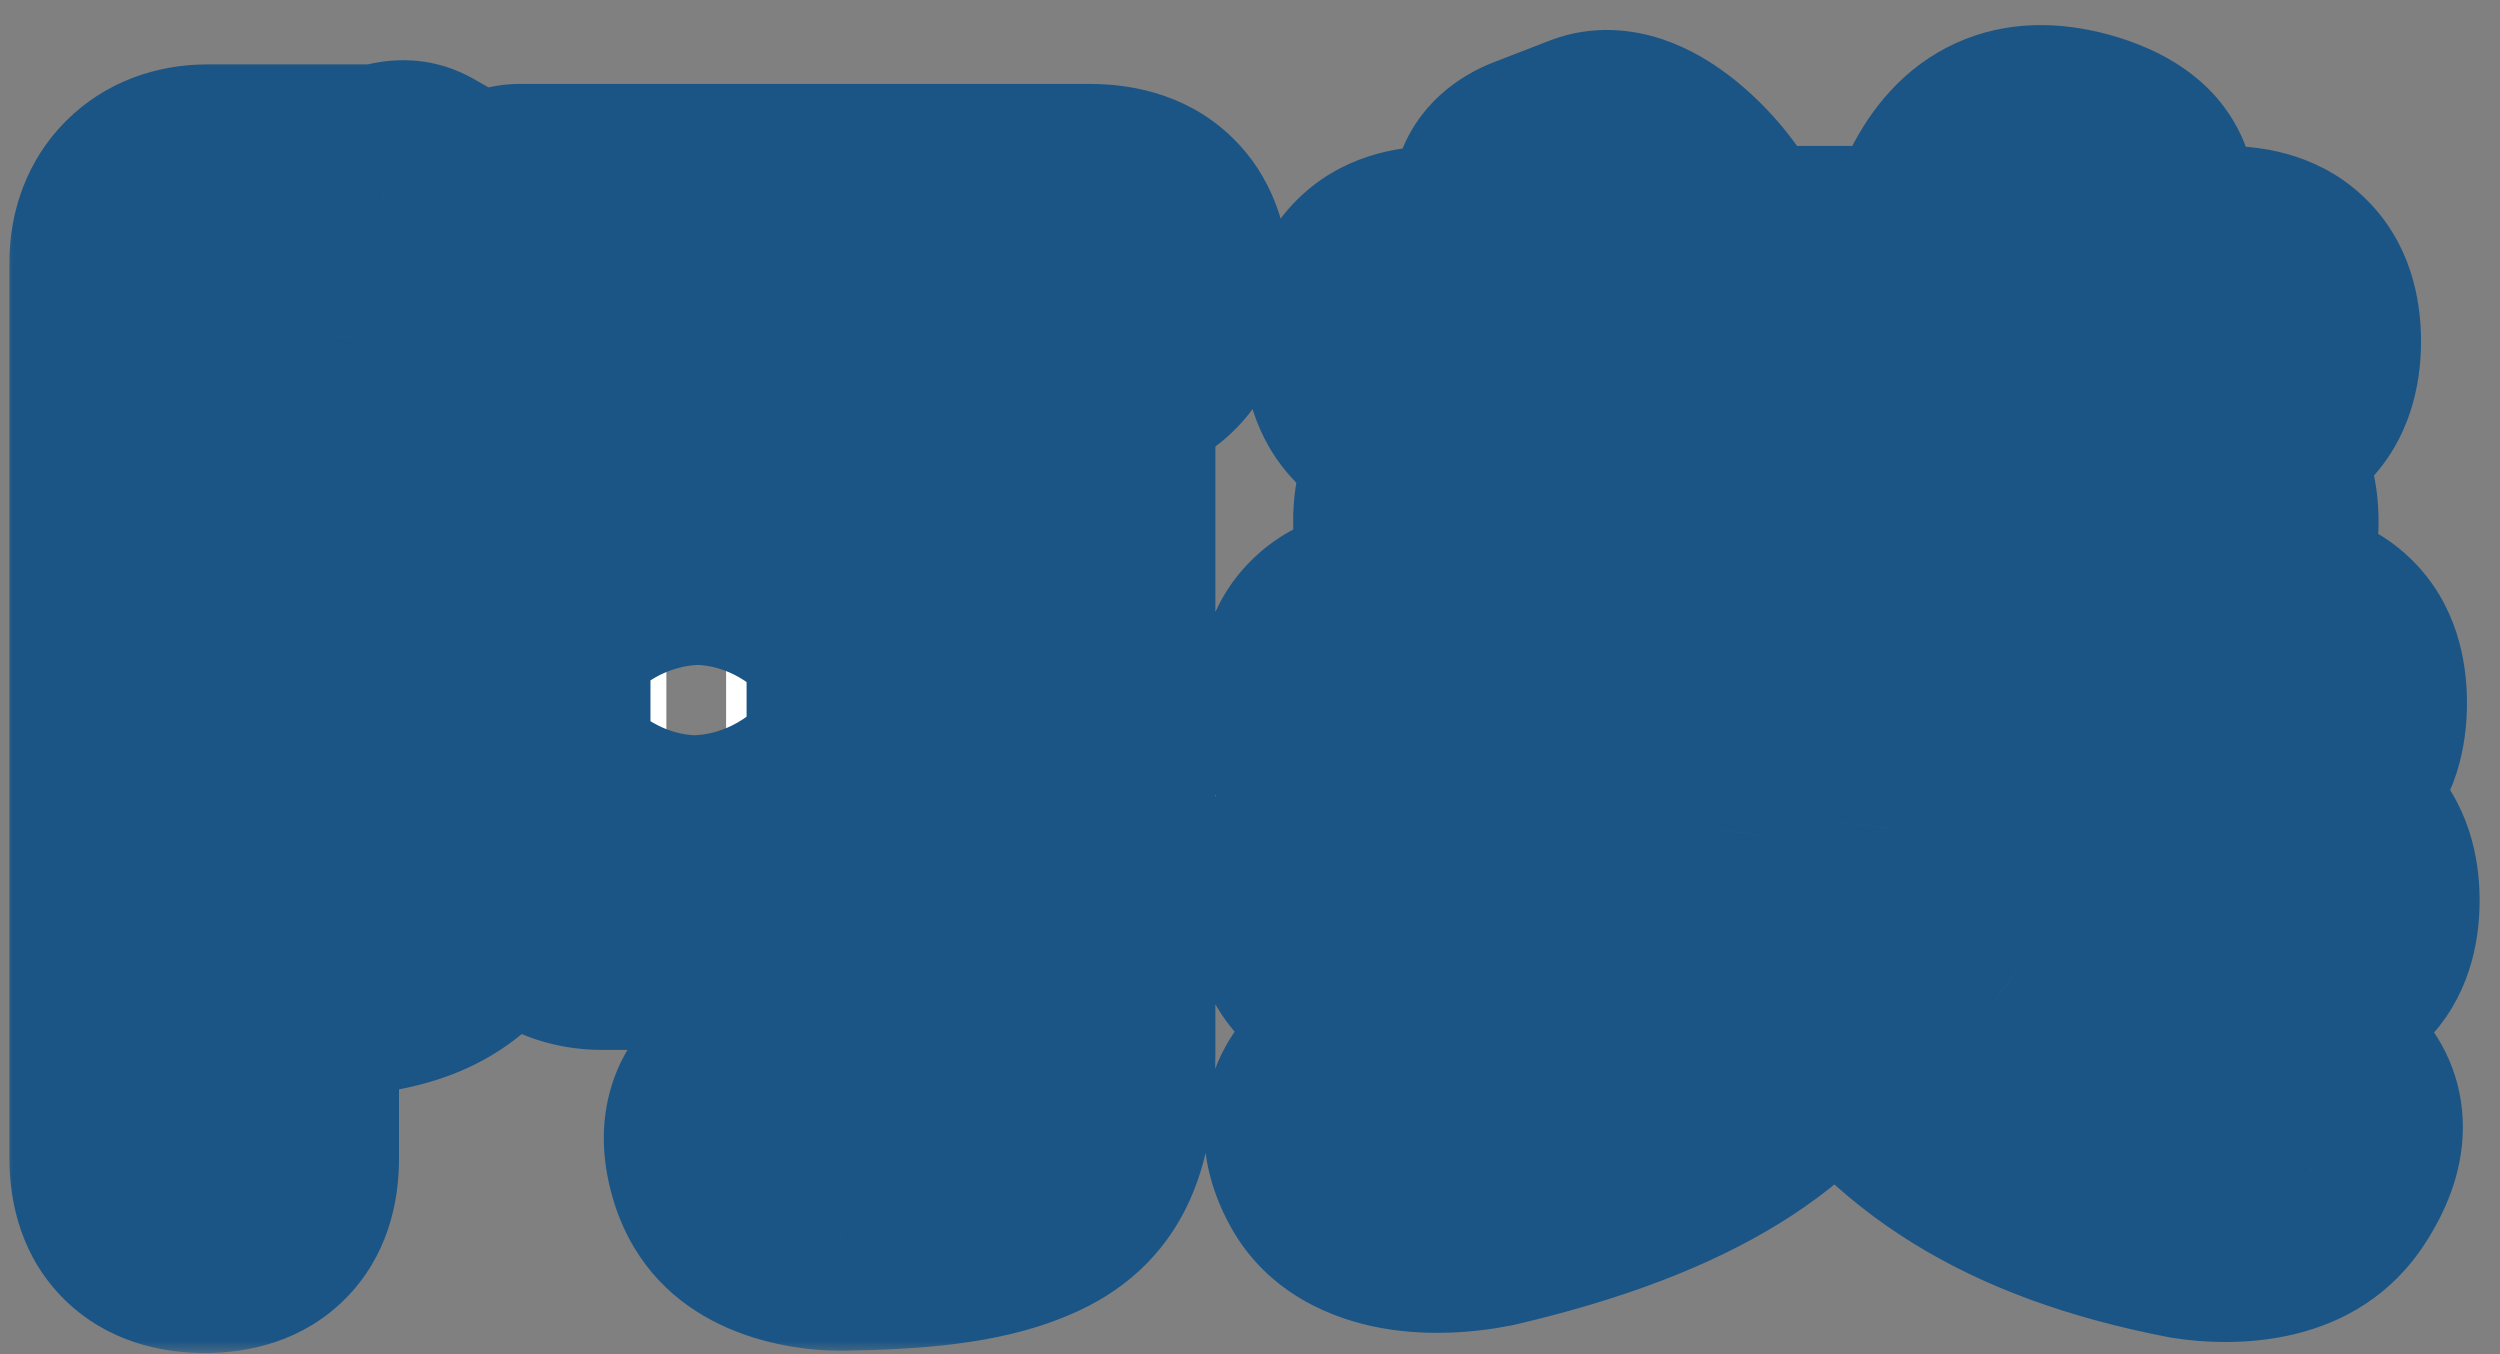 <svg viewBox="0 0 96 52" fill="none" xmlns="http://www.w3.org/2000/svg">
<rect x="0" y="0" width="96" height="52" fill="#808080" stroke="none"/>
<mask id="path-1-outside-1_168_71239" maskUnits="userSpaceOnUse" x="0" y="0" width="96" height="52" fill="black">
<rect fill="white" width="96" height="52"/>
<path d="M5.086 27.215V10.063C5.086 8.344 6.233 7.197 7.952 7.197H14.654L15.228 7.065C15.448 7.021 15.624 7.021 15.801 7.109L19.46 9.181V8.432C19.46 8.123 19.637 7.947 19.945 7.947H32.115H41.859C43.843 7.947 44.813 9.005 44.813 10.989C44.813 12.841 43.887 13.855 42.035 13.855H41.947V40.487C41.947 43.882 41.198 45.381 39.037 46.219C37.406 46.88 35.201 47.101 32.291 47.145C30.483 47.145 28.676 46.527 28.102 44.808C27.309 42.294 29.073 41.501 31.674 41.589C33.041 41.589 34.143 41.545 34.628 41.545C35.598 41.545 35.951 41.28 35.951 40.399V13.855H22.326C20.607 13.855 19.46 12.709 19.46 10.989V10.107C18.446 13.723 17.256 17.823 16.198 20.954C18.535 24.349 18.975 27.436 18.975 29.949C18.975 33.079 18.358 35.019 16.903 36.166C16.154 36.739 15.272 37.048 14.258 37.224C13.861 37.312 13.376 37.312 12.847 37.356C11.965 37.356 11.436 36.871 11.392 36.254C11.303 35.196 11.039 33.917 10.598 32.859V44.499C10.598 46.307 9.672 47.233 7.864 47.233C6.056 47.233 5.086 46.307 5.086 44.499V27.215ZM20.254 28.097V21.042C20.254 19.323 21.401 18.176 23.12 18.176H26.78H30.527C32.247 18.176 33.394 19.323 33.394 21.042V32.727C33.394 34.446 32.247 35.593 30.527 35.593H23.12C21.401 35.593 20.254 34.446 20.254 32.727V28.097ZM25.589 26.906V29.111C25.589 29.905 25.942 30.257 26.736 30.257H26.868C27.573 30.257 27.882 29.949 27.882 29.243V26.906V24.658C27.882 23.864 27.529 23.511 26.736 23.511H26.603C25.898 23.511 25.589 23.82 25.589 24.526V26.906ZM10.598 17.647V22.409V31.933H11.7C12.097 31.933 12.494 31.845 12.803 31.624C13.199 31.271 13.42 30.434 13.42 29.199C13.42 27.656 13.199 25.628 12.053 23.467C11.259 22.189 11.083 20.954 11.303 20.116C11.877 17.868 12.45 15.178 12.935 12.885H11.612C10.907 12.885 10.598 13.194 10.598 13.899V17.647ZM81.365 29.861H72.768L72.547 31.801H81.498H87.715C89.567 31.801 90.493 32.727 90.493 34.578C90.493 36.43 89.567 37.356 87.715 37.356H77.397C79.425 38.944 82.071 40.002 85.466 40.619C88.861 41.016 91.022 42.294 89.17 45.16C88.156 46.748 86.039 47.012 84.143 46.704C77.529 45.425 73.429 42.824 70.475 38.282C68.447 41.854 64.655 44.499 57.115 46.263C55.131 46.66 52.353 46.571 51.383 44.808C49.928 42.162 52.485 40.884 55.439 40.399C58.923 39.605 61.215 38.591 62.759 37.356H53.191C51.339 37.356 50.413 36.43 50.413 34.578C50.413 32.727 51.339 31.801 53.191 31.801H65.757L66.066 29.861H53.499C51.603 29.861 50.678 28.891 50.678 26.995C50.678 25.099 51.603 24.173 53.499 24.173H66.992V22.718H57.027C55.263 22.718 54.381 21.792 54.381 20.028C54.381 18.264 55.263 17.383 57.027 17.383H66.992V15.928H55.219C53.367 15.928 52.441 14.957 52.441 13.106C52.441 11.254 53.367 10.328 55.219 10.328H59.364C59.055 9.755 58.746 9.226 58.438 8.652C57.909 7.903 58.129 7.153 59.055 6.801L61.215 5.963C62.582 5.434 64.611 7.418 65.36 8.652C65.625 9.093 65.889 10.063 65.404 10.284L65.316 10.328H74.972L74.355 10.152C74.134 10.107 74.09 9.975 74.178 9.799C74.531 9.27 74.84 8.652 75.193 8.035C76.119 6.095 77.441 5.345 79.514 5.83C82.247 6.492 82.556 7.947 80.969 10.24C80.969 10.284 80.925 10.284 80.925 10.328H85.466C87.318 10.328 88.244 11.254 88.244 13.106C88.244 14.957 87.318 15.928 85.466 15.928H73.517V17.383H83.967C85.731 17.383 86.612 18.264 86.612 20.028C86.612 21.792 85.731 22.718 83.967 22.718H73.517V24.173H87.186C89.082 24.173 90.007 25.099 90.007 26.995C90.007 28.891 89.082 29.861 87.186 29.861H81.365Z"/>
</mask>
<path d="M5.086 27.215V10.063C5.086 8.344 6.233 7.197 7.952 7.197H14.654L15.228 7.065C15.448 7.021 15.624 7.021 15.801 7.109L19.46 9.181V8.432C19.46 8.123 19.637 7.947 19.945 7.947H32.115H41.859C43.843 7.947 44.813 9.005 44.813 10.989C44.813 12.841 43.887 13.855 42.035 13.855H41.947V40.487C41.947 43.882 41.198 45.381 39.037 46.219C37.406 46.88 35.201 47.101 32.291 47.145C30.483 47.145 28.676 46.527 28.102 44.808C27.309 42.294 29.073 41.501 31.674 41.589C33.041 41.589 34.143 41.545 34.628 41.545C35.598 41.545 35.951 41.28 35.951 40.399V13.855H22.326C20.607 13.855 19.46 12.709 19.46 10.989V10.107C18.446 13.723 17.256 17.823 16.198 20.954C18.535 24.349 18.975 27.436 18.975 29.949C18.975 33.079 18.358 35.019 16.903 36.166C16.154 36.739 15.272 37.048 14.258 37.224C13.861 37.312 13.376 37.312 12.847 37.356C11.965 37.356 11.436 36.871 11.392 36.254C11.303 35.196 11.039 33.917 10.598 32.859V44.499C10.598 46.307 9.672 47.233 7.864 47.233C6.056 47.233 5.086 46.307 5.086 44.499V27.215ZM20.254 28.097V21.042C20.254 19.323 21.401 18.176 23.12 18.176H26.78H30.527C32.247 18.176 33.394 19.323 33.394 21.042V32.727C33.394 34.446 32.247 35.593 30.527 35.593H23.12C21.401 35.593 20.254 34.446 20.254 32.727V28.097ZM25.589 26.906V29.111C25.589 29.905 25.942 30.257 26.736 30.257H26.868C27.573 30.257 27.882 29.949 27.882 29.243V26.906V24.658C27.882 23.864 27.529 23.511 26.736 23.511H26.603C25.898 23.511 25.589 23.82 25.589 24.526V26.906ZM10.598 17.647V22.409V31.933H11.7C12.097 31.933 12.494 31.845 12.803 31.624C13.199 31.271 13.42 30.434 13.42 29.199C13.42 27.656 13.199 25.628 12.053 23.467C11.259 22.189 11.083 20.954 11.303 20.116C11.877 17.868 12.45 15.178 12.935 12.885H11.612C10.907 12.885 10.598 13.194 10.598 13.899V17.647ZM81.365 29.861H72.768L72.547 31.801H81.498H87.715C89.567 31.801 90.493 32.727 90.493 34.578C90.493 36.43 89.567 37.356 87.715 37.356H77.397C79.425 38.944 82.071 40.002 85.466 40.619C88.861 41.016 91.022 42.294 89.17 45.16C88.156 46.748 86.039 47.012 84.143 46.704C77.529 45.425 73.429 42.824 70.475 38.282C68.447 41.854 64.655 44.499 57.115 46.263C55.131 46.66 52.353 46.571 51.383 44.808C49.928 42.162 52.485 40.884 55.439 40.399C58.923 39.605 61.215 38.591 62.759 37.356H53.191C51.339 37.356 50.413 36.43 50.413 34.578C50.413 32.727 51.339 31.801 53.191 31.801H65.757L66.066 29.861H53.499C51.603 29.861 50.678 28.891 50.678 26.995C50.678 25.099 51.603 24.173 53.499 24.173H66.992V22.718H57.027C55.263 22.718 54.381 21.792 54.381 20.028C54.381 18.264 55.263 17.383 57.027 17.383H66.992V15.928H55.219C53.367 15.928 52.441 14.957 52.441 13.106C52.441 11.254 53.367 10.328 55.219 10.328H59.364C59.055 9.755 58.746 9.226 58.438 8.652C57.909 7.903 58.129 7.153 59.055 6.801L61.215 5.963C62.582 5.434 64.611 7.418 65.36 8.652C65.625 9.093 65.889 10.063 65.404 10.284L65.316 10.328H74.972L74.355 10.152C74.134 10.107 74.09 9.975 74.178 9.799C74.531 9.27 74.84 8.652 75.193 8.035C76.119 6.095 77.441 5.345 79.514 5.83C82.247 6.492 82.556 7.947 80.969 10.24C80.969 10.284 80.925 10.284 80.925 10.328H85.466C87.318 10.328 88.244 11.254 88.244 13.106C88.244 14.957 87.318 15.928 85.466 15.928H73.517V17.383H83.967C85.731 17.383 86.612 18.264 86.612 20.028C86.612 21.792 85.731 22.718 83.967 22.718H73.517V24.173H87.186C89.082 24.173 90.007 25.099 90.007 26.995C90.007 28.891 89.082 29.861 87.186 29.861H81.365Z" fill="white"/>
<path d="M14.654 7.197V11.921C15.012 11.921 15.368 11.881 15.717 11.8L14.654 7.197ZM15.228 7.065L14.301 2.433C14.256 2.442 14.21 2.451 14.165 2.462L15.228 7.065ZM15.801 7.109L18.129 2.998C18.058 2.958 17.986 2.92 17.913 2.884L15.801 7.109ZM19.46 9.181L17.133 13.292C18.595 14.12 20.387 14.109 21.84 13.263C23.292 12.416 24.185 10.862 24.185 9.181H19.46ZM41.947 13.855V9.131C39.338 9.131 37.223 11.246 37.223 13.855H41.947ZM39.037 46.219L37.329 41.814C37.307 41.823 37.285 41.832 37.262 41.841L39.037 46.219ZM32.291 47.145V51.869C32.315 51.869 32.339 51.869 32.363 51.868L32.291 47.145ZM28.102 44.808L23.598 46.23C23.605 46.254 23.613 46.278 23.621 46.302L28.102 44.808ZM31.674 41.589L31.514 46.31C31.567 46.312 31.62 46.313 31.674 46.313V41.589ZM35.951 13.855H40.675C40.675 11.246 38.56 9.131 35.951 9.131V13.855ZM19.46 10.107H24.185C24.185 7.747 22.443 5.749 20.104 5.427C17.766 5.106 15.549 6.559 14.912 8.832L19.46 10.107ZM16.198 20.954L11.722 19.441C11.245 20.852 11.462 22.406 12.306 23.633L16.198 20.954ZM16.903 36.166L19.773 39.918C19.791 39.905 19.809 39.891 19.827 39.877L16.903 36.166ZM14.258 37.224L13.448 32.57C13.376 32.582 13.304 32.596 13.233 32.612L14.258 37.224ZM12.847 37.356V42.08C12.978 42.08 13.108 42.075 13.239 42.064L12.847 37.356ZM11.392 36.254L16.104 35.917C16.102 35.899 16.101 35.88 16.099 35.862L11.392 36.254ZM10.598 32.859L14.959 31.042C14.093 28.963 11.88 27.785 9.671 28.227C7.463 28.668 5.874 30.607 5.874 32.859H10.598ZM10.598 31.933H5.874C5.874 34.542 7.989 36.657 10.598 36.657V31.933ZM12.803 31.624L15.548 35.468C15.685 35.371 15.816 35.267 15.941 35.155L12.803 31.624ZM12.053 23.467L16.226 21.253C16.176 21.159 16.123 21.067 16.067 20.976L12.053 23.467ZM11.303 20.116L15.872 21.319C15.875 21.307 15.878 21.295 15.881 21.283L11.303 20.116ZM12.935 12.885L17.557 13.863C17.852 12.469 17.502 11.017 16.605 9.91C15.708 8.804 14.359 8.161 12.935 8.161V12.885ZM9.811 27.215V10.063H0.362V27.215H9.811ZM9.811 10.063C9.811 10.277 9.719 10.822 9.215 11.326C8.711 11.83 8.166 11.921 7.952 11.921V2.473C6.019 2.473 4.041 3.138 2.534 4.645C1.027 6.152 0.362 8.13 0.362 10.063H9.811ZM7.952 11.921H14.654V2.473H7.952V11.921ZM15.717 11.8L16.29 11.668L14.165 2.462L13.592 2.594L15.717 11.8ZM16.154 11.697C16.049 11.719 15.712 11.78 15.253 11.754C14.743 11.723 14.203 11.592 13.688 11.335L17.913 2.884C16.403 2.128 15.014 2.29 14.301 2.433L16.154 11.697ZM13.473 11.22L17.133 13.292L21.788 5.071L18.129 2.998L13.473 11.22ZM24.185 9.181V8.432H14.736V9.181H24.185ZM24.185 8.432C24.185 9.166 23.959 10.383 22.928 11.414C21.896 12.445 20.68 12.671 19.945 12.671V3.223C18.903 3.223 17.443 3.536 16.247 4.733C15.05 5.93 14.736 7.389 14.736 8.432H24.185ZM19.945 12.671H32.115V3.223H19.945V12.671ZM32.115 12.671H41.859V3.223H32.115V12.671ZM41.859 12.671C42.043 12.671 41.353 12.707 40.667 11.99C40.017 11.311 40.089 10.699 40.089 10.989H49.537C49.537 9.295 49.124 7.162 47.493 5.458C45.826 3.716 43.659 3.223 41.859 3.223V12.671ZM40.089 10.989C40.089 11.187 40.041 10.547 40.702 9.855C41.399 9.124 42.12 9.131 42.035 9.131V18.579C43.803 18.579 45.913 18.079 47.536 16.379C49.123 14.716 49.537 12.643 49.537 10.989H40.089ZM42.035 9.131H41.947V18.579H42.035V9.131ZM37.223 13.855V40.487H46.671V13.855H37.223ZM37.223 40.487C37.223 41.178 37.184 41.634 37.135 41.928C37.088 42.217 37.046 42.261 37.087 42.178C37.144 42.067 37.249 41.926 37.381 41.816C37.492 41.724 37.517 41.741 37.329 41.814L40.745 50.623C42.635 49.891 44.413 48.628 45.517 46.445C46.486 44.531 46.671 42.399 46.671 40.487H37.223ZM37.262 41.841C36.52 42.142 35.102 42.377 32.22 42.421L32.363 51.868C35.301 51.824 38.291 51.619 40.812 50.597L37.262 41.841ZM32.291 42.42C32.102 42.42 31.958 42.404 31.863 42.385C31.766 42.366 31.761 42.353 31.822 42.383C31.888 42.416 32.039 42.504 32.206 42.684C32.382 42.873 32.512 43.097 32.584 43.314L23.621 46.302C25.197 51.031 29.888 51.869 32.291 51.869V42.42ZM32.607 43.385C32.569 43.265 32.712 43.622 32.572 44.253C32.409 44.992 31.967 45.613 31.454 45.998C31.032 46.316 30.726 46.355 30.812 46.338C30.877 46.325 31.097 46.296 31.514 46.31L31.834 36.868C30.325 36.816 27.809 36.918 25.776 38.447C24.596 39.334 23.7 40.62 23.347 42.211C23.019 43.695 23.239 45.094 23.598 46.23L32.607 43.385ZM31.674 46.313C32.407 46.313 33.063 46.301 33.584 46.29C34.156 46.278 34.454 46.269 34.628 46.269V36.821C34.317 36.821 33.822 36.834 33.379 36.844C32.886 36.855 32.308 36.865 31.674 36.865V46.313ZM34.628 46.269C35.237 46.269 37.102 46.259 38.696 44.916C40.533 43.369 40.675 41.276 40.675 40.399H31.227C31.227 40.345 31.227 39.986 31.387 39.493C31.569 38.93 31.943 38.251 32.61 37.689C33.239 37.159 33.862 36.959 34.195 36.884C34.506 36.813 34.692 36.821 34.628 36.821V46.269ZM40.675 40.399V13.855H31.227V40.399H40.675ZM35.951 9.131H22.326V18.579H35.951V9.131ZM22.326 9.131C22.54 9.131 23.085 9.223 23.589 9.727C24.093 10.23 24.185 10.775 24.185 10.989H14.736C14.736 12.923 15.401 14.901 16.908 16.407C18.415 17.914 20.393 18.579 22.326 18.579V9.131ZM24.185 10.989V10.107H14.736V10.989H24.185ZM14.912 8.832C13.899 12.441 12.737 16.438 11.722 19.441L20.673 22.467C21.774 19.209 22.993 15.005 24.009 11.383L14.912 8.832ZM12.306 23.633C13.957 26.031 14.251 28.104 14.251 29.949H23.7C23.7 26.767 23.112 22.667 20.089 18.276L12.306 23.633ZM14.251 29.949C14.251 31.251 14.117 31.964 13.998 32.322C13.908 32.596 13.874 32.538 13.979 32.455L19.827 39.877C23.049 37.338 23.7 33.469 23.7 29.949H14.251ZM14.033 32.413C14.089 32.37 14.01 32.472 13.448 32.57L15.067 41.878C16.533 41.623 18.218 41.108 19.773 39.918L14.033 32.413ZM13.233 32.612C13.282 32.601 13.32 32.595 13.344 32.591C13.368 32.587 13.382 32.585 13.384 32.585C13.385 32.585 13.377 32.586 13.357 32.587C13.338 32.589 13.311 32.591 13.273 32.594C13.184 32.6 13.103 32.605 12.951 32.614C12.816 32.622 12.643 32.633 12.454 32.648L13.239 42.064C13.315 42.058 13.4 42.052 13.518 42.045C13.618 42.039 13.782 42.03 13.931 42.019C14.216 41.999 14.726 41.959 15.282 41.836L13.233 32.612ZM12.847 32.632C13.262 32.632 14.011 32.752 14.756 33.348C15.534 33.97 16.032 34.908 16.104 35.917L6.679 36.59C6.944 40.297 10.157 42.08 12.847 42.08V32.632ZM16.099 35.862C15.979 34.422 15.627 32.645 14.959 31.042L6.237 34.676C6.451 35.189 6.627 35.969 6.684 36.646L16.099 35.862ZM5.874 32.859V44.499H15.322V32.859H5.874ZM5.874 44.499C5.874 44.646 5.842 43.93 6.569 43.203C7.295 42.477 8.011 42.509 7.864 42.509V51.957C9.525 51.957 11.608 51.526 13.249 49.884C14.891 48.243 15.322 46.16 15.322 44.499H5.874ZM7.864 42.509C7.717 42.509 8.393 42.476 9.098 43.164C9.822 43.871 9.811 44.589 9.811 44.499H0.362C0.362 46.217 0.836 48.302 2.497 49.924C4.139 51.527 6.204 51.957 7.864 51.957V42.509ZM9.811 44.499V27.215H0.362V44.499H9.811ZM24.978 28.097V21.042H15.53V28.097H24.978ZM24.978 21.042C24.978 21.256 24.886 21.801 24.383 22.305C23.879 22.808 23.334 22.9 23.12 22.9V13.452C21.187 13.452 19.209 14.117 17.702 15.624C16.195 17.131 15.53 19.109 15.53 21.042H24.978ZM23.12 22.9H26.78V13.452H23.12V22.9ZM26.78 22.9H30.527V13.452H26.78V22.9ZM30.527 22.9C30.314 22.9 29.768 22.808 29.265 22.305C28.761 21.801 28.669 21.256 28.669 21.042H38.118C38.118 19.109 37.453 17.131 35.946 15.624C34.439 14.117 32.461 13.452 30.527 13.452V22.9ZM28.669 21.042V32.727H38.118V21.042H28.669ZM28.669 32.727C28.669 32.513 28.761 31.968 29.265 31.464C29.768 30.96 30.314 30.868 30.527 30.868V40.317C32.461 40.317 34.439 39.652 35.946 38.145C37.453 36.638 38.118 34.66 38.118 32.727H28.669ZM30.527 30.868H23.12V40.317H30.527V30.868ZM23.12 30.868C23.334 30.868 23.879 30.96 24.383 31.464C24.886 31.968 24.978 32.513 24.978 32.727H15.53C15.53 34.66 16.195 36.638 17.702 38.145C19.209 39.652 21.187 40.317 23.12 40.317V30.868ZM24.978 32.727V28.097H15.53V32.727H24.978ZM20.865 26.906V29.111H30.313V26.906H20.865ZM20.865 29.111C20.865 30.096 21.072 31.87 22.524 33.322C23.977 34.775 25.75 34.982 26.736 34.982V25.533C26.927 25.533 28.127 25.564 29.205 26.641C30.283 27.719 30.313 28.919 30.313 29.111H20.865ZM26.736 34.982H26.868V25.533H26.736V34.982ZM26.868 34.982C27.791 34.982 29.541 34.794 30.98 33.355C32.419 31.916 32.606 30.166 32.606 29.243H23.158C23.158 29.026 23.191 27.783 24.299 26.674C25.407 25.566 26.651 25.533 26.868 25.533V34.982ZM32.606 29.243V26.906H23.158V29.243H32.606ZM32.606 26.906V24.658H23.158V26.906H32.606ZM32.606 24.658C32.606 23.672 32.4 21.899 30.947 20.447C29.494 18.994 27.721 18.787 26.736 18.787V28.235C26.544 28.235 25.344 28.205 24.266 27.127C23.188 26.049 23.158 24.849 23.158 24.658H32.606ZM26.736 18.787H26.603V28.235H26.736V18.787ZM26.603 18.787C25.681 18.787 23.93 18.974 22.491 20.413C21.052 21.852 20.865 23.603 20.865 24.526H30.313C30.313 24.743 30.281 25.986 29.172 27.094C28.064 28.203 26.821 28.235 26.603 28.235V18.787ZM20.865 24.526V26.906H30.313V24.526H20.865ZM5.874 17.647V22.409H15.322V17.647H5.874ZM5.874 22.409V31.933H15.322V22.409H5.874ZM10.598 36.657H11.7V27.209H10.598V36.657ZM11.7 36.657C12.715 36.657 14.184 36.443 15.548 35.468L10.057 27.78C10.803 27.247 11.479 27.209 11.7 27.209V36.657ZM15.941 35.155C17.144 34.086 17.623 32.745 17.836 31.917C18.07 31.003 18.144 30.063 18.144 29.199H8.696C8.696 29.57 8.659 29.666 8.684 29.568C8.699 29.511 8.748 29.336 8.873 29.095C8.996 28.857 9.236 28.474 9.664 28.093L15.941 35.155ZM18.144 29.199C18.144 27.181 17.852 24.317 16.226 21.253L7.88 25.681C8.547 26.939 8.696 28.131 8.696 29.199H18.144ZM16.067 20.976C15.944 20.778 15.925 20.673 15.929 20.691C15.931 20.701 15.941 20.755 15.94 20.852C15.939 20.946 15.928 21.107 15.872 21.319L6.735 18.914C6.102 21.32 6.753 23.886 8.039 25.959L16.067 20.976ZM15.881 21.283C16.482 18.924 17.075 16.139 17.557 13.863L8.313 11.908C7.824 14.217 7.271 16.811 6.726 18.949L15.881 21.283ZM12.935 8.161H11.612V17.609H12.935V8.161ZM11.612 8.161C10.689 8.161 8.939 8.348 7.5 9.787C6.061 11.226 5.874 12.977 5.874 13.899H15.322C15.322 14.117 15.289 15.36 14.181 16.468C13.072 17.577 11.829 17.609 11.612 17.609V8.161ZM5.874 13.899V17.647H15.322V13.899H5.874ZM72.768 29.861V25.137C70.365 25.137 68.345 26.94 68.074 29.327L72.768 29.861ZM72.547 31.801L67.853 31.267C67.701 32.604 68.127 33.943 69.023 34.947C69.919 35.951 71.201 36.525 72.547 36.525V31.801ZM77.397 37.356V32.632C75.382 32.632 73.588 33.911 72.931 35.816C72.274 37.722 72.898 39.834 74.486 41.077L77.397 37.356ZM85.466 40.619L84.621 45.267C84.719 45.285 84.818 45.3 84.918 45.311L85.466 40.619ZM89.17 45.16L85.202 42.597C85.198 42.603 85.193 42.61 85.189 42.617L89.17 45.16ZM84.143 46.704L83.247 51.342C83.292 51.351 83.338 51.359 83.384 51.367L84.143 46.704ZM70.475 38.282L74.435 35.706C73.536 34.324 71.981 33.511 70.333 33.56C68.684 33.61 67.181 34.515 66.367 35.949L70.475 38.282ZM57.115 46.263L58.041 50.895C58.091 50.885 58.141 50.874 58.191 50.863L57.115 46.263ZM51.383 44.808L47.244 47.084V47.084L51.383 44.808ZM55.439 40.399L56.205 45.06C56.3 45.045 56.395 45.026 56.489 45.005L55.439 40.399ZM62.759 37.356L65.71 41.045C67.276 39.792 67.881 37.686 67.216 35.792C66.552 33.899 64.765 32.632 62.759 32.632V37.356ZM65.757 31.801V36.525C68.079 36.525 70.058 34.837 70.422 32.543L65.757 31.801ZM66.066 29.861L70.731 30.603C70.948 29.237 70.556 27.845 69.659 26.794C68.761 25.742 67.448 25.137 66.066 25.137V29.861ZM66.992 24.173V28.897C69.601 28.897 71.716 26.782 71.716 24.173H66.992ZM66.992 22.718H71.716C71.716 20.109 69.601 17.994 66.992 17.994V22.718ZM66.992 17.383V22.107C69.601 22.107 71.716 19.992 71.716 17.383H66.992ZM66.992 15.928H71.716C71.716 13.319 69.601 11.203 66.992 11.203V15.928ZM59.364 10.328V15.052C61.026 15.052 62.567 14.178 63.419 12.75C64.272 11.323 64.311 9.552 63.523 8.088L59.364 10.328ZM58.438 8.652L62.597 6.413C62.507 6.245 62.407 6.083 62.297 5.928L58.438 8.652ZM59.055 6.801L60.737 11.215C60.745 11.212 60.754 11.209 60.763 11.205L59.055 6.801ZM61.215 5.963L59.51 1.557L59.508 1.558L61.215 5.963ZM65.36 8.652L69.411 6.222C69.407 6.215 69.403 6.208 69.398 6.201L65.36 8.652ZM65.404 10.284L63.449 5.983C63.396 6.007 63.344 6.032 63.292 6.058L65.404 10.284ZM65.316 10.328L63.203 6.102C61.244 7.082 60.215 9.281 60.718 11.413C61.222 13.546 63.125 15.052 65.316 15.052V10.328ZM74.972 10.328V15.052C77.328 15.052 79.324 13.316 79.651 10.983C79.977 8.65 78.535 6.433 76.27 5.785L74.972 10.328ZM74.355 10.152L75.653 5.609C75.53 5.574 75.406 5.544 75.281 5.519L74.355 10.152ZM74.178 9.799L70.248 7.178C70.139 7.341 70.041 7.511 69.953 7.686L74.178 9.799ZM75.193 8.035L79.294 10.379C79.352 10.278 79.406 10.175 79.456 10.07L75.193 8.035ZM79.514 5.83L80.624 1.239C80.613 1.236 80.602 1.233 80.59 1.231L79.514 5.83ZM80.969 10.24L77.085 7.551C76.538 8.341 76.245 9.279 76.245 10.24H80.969ZM80.925 10.328H76.201C76.201 12.937 78.316 15.052 80.925 15.052V10.328ZM73.517 15.928V11.203C70.908 11.203 68.793 13.319 68.793 15.928H73.517ZM73.517 17.383H68.793C68.793 19.992 70.908 22.107 73.517 22.107V17.383ZM73.517 22.718V17.994C70.908 17.994 68.793 20.109 68.793 22.718H73.517ZM73.517 24.173H68.793C68.793 26.782 70.908 28.897 73.517 28.897V24.173ZM81.365 25.137H72.768V34.585H81.365V25.137ZM68.074 29.327L67.853 31.267L77.241 32.334L77.462 30.394L68.074 29.327ZM72.547 36.525H81.498V27.076H72.547V36.525ZM81.498 36.525H87.715V27.076H81.498V36.525ZM87.715 36.525C87.912 36.525 87.193 36.571 86.458 35.836C85.722 35.1 85.768 34.381 85.768 34.578H95.217C95.217 32.924 94.8 30.816 93.139 29.155C91.477 27.493 89.369 27.076 87.715 27.076V36.525ZM85.768 34.578C85.768 34.776 85.722 34.057 86.458 33.321C87.193 32.586 87.912 32.632 87.715 32.632V42.08C89.369 42.08 91.477 41.664 93.139 40.002C94.8 38.341 95.217 36.233 95.217 34.578H85.768ZM87.715 32.632H77.397V42.08H87.715V32.632ZM74.486 41.077C77.299 43.278 80.738 44.561 84.621 45.267L86.311 35.971C83.404 35.443 81.552 34.609 80.309 33.636L74.486 41.077ZM84.918 45.311C85.559 45.386 85.983 45.486 86.222 45.568C86.501 45.662 86.292 45.649 85.958 45.317C85.768 45.129 85.542 44.84 85.37 44.442C85.195 44.036 85.123 43.623 85.126 43.255C85.132 42.568 85.389 42.307 85.202 42.597L93.138 47.724C93.877 46.581 94.558 45.085 94.574 43.341C94.591 41.418 93.796 39.784 92.613 38.611C91.546 37.551 90.276 36.965 89.253 36.618C88.19 36.259 87.071 36.05 86.014 35.927L84.918 45.311ZM85.189 42.617C85.316 42.418 85.48 42.264 85.632 42.165C85.771 42.074 85.854 42.057 85.828 42.063C85.8 42.07 85.702 42.09 85.525 42.092C85.35 42.094 85.139 42.079 84.902 42.041L83.384 51.367C85.696 51.743 90.516 51.828 93.151 47.704L85.189 42.617ZM85.04 42.066C79.423 40.98 76.557 38.969 74.435 35.706L66.515 40.858C70.301 46.679 75.636 49.87 83.247 51.342L85.04 42.066ZM66.367 35.949C65.256 37.906 62.939 40.049 56.039 41.663L58.191 50.863C66.371 48.949 71.637 45.801 74.583 40.615L66.367 35.949ZM56.188 41.63C55.925 41.683 55.632 41.72 55.349 41.73C55.06 41.74 54.844 41.721 54.712 41.697C54.57 41.672 54.627 41.659 54.793 41.757C54.988 41.87 55.294 42.116 55.522 42.531L47.244 47.084C48.7 49.733 51.276 50.676 53.026 50.994C54.833 51.322 56.648 51.174 58.041 50.895L56.188 41.63ZM55.522 42.531C55.511 42.511 55.784 43.007 55.65 43.83C55.512 44.68 55.052 45.191 54.838 45.375C54.669 45.52 54.65 45.476 54.966 45.361C55.253 45.257 55.669 45.148 56.205 45.06L54.674 35.737C53.002 36.011 50.531 36.617 48.677 38.211C47.637 39.106 46.626 40.463 46.325 42.312C46.028 44.134 46.527 45.782 47.244 47.084L55.522 42.531ZM56.489 45.005C60.318 44.132 63.385 42.905 65.71 41.045L59.808 33.667C59.046 34.277 57.528 35.078 54.39 35.792L56.489 45.005ZM62.759 32.632H53.191V42.08H62.759V32.632ZM53.191 32.632C52.993 32.632 53.712 32.586 54.448 33.321C55.183 34.057 55.137 34.776 55.137 34.578H45.689C45.689 36.233 46.106 38.341 47.767 40.002C49.428 41.664 51.537 42.08 53.191 42.08V32.632ZM55.137 34.578C55.137 34.381 55.183 35.1 54.448 35.836C53.712 36.571 52.993 36.525 53.191 36.525V27.076C51.537 27.076 49.428 27.493 47.767 29.155C46.106 30.816 45.689 32.924 45.689 34.578H55.137ZM53.191 36.525H65.757V27.076H53.191V36.525ZM70.422 32.543L70.731 30.603L61.4 29.118L61.092 31.058L70.422 32.543ZM66.066 25.137H53.499V34.585H66.066V25.137ZM53.499 25.137C53.307 25.137 54.031 25.094 54.757 25.837C55.462 26.56 55.402 27.242 55.402 26.995H45.953C45.953 28.643 46.356 30.759 47.998 32.44C49.661 34.142 51.795 34.585 53.499 34.585V25.137ZM55.402 26.995C55.402 26.747 55.462 27.469 54.718 28.213C53.974 28.957 53.252 28.897 53.499 28.897V19.449C51.851 19.449 49.718 19.851 48.037 21.532C46.356 23.213 45.953 25.346 45.953 26.995H55.402ZM53.499 28.897H66.992V19.449H53.499V28.897ZM71.716 24.173V22.718H62.267V24.173H71.716ZM66.992 17.994H57.027V27.442H66.992V17.994ZM57.027 17.994C56.933 17.994 57.686 17.979 58.424 18.735C59.142 19.471 59.105 20.182 59.105 20.028H49.657C49.657 21.638 50.062 23.694 51.661 25.333C53.281 26.994 55.357 27.442 57.027 27.442V17.994ZM59.105 20.028C59.105 19.875 59.141 20.627 58.383 21.384C57.626 22.142 56.873 22.107 57.027 22.107V12.658C55.417 12.658 53.342 13.064 51.702 14.704C50.063 16.343 49.657 18.418 49.657 20.028H59.105ZM57.027 22.107H66.992V12.658H57.027V22.107ZM71.716 17.383V15.928H62.267V17.383H71.716ZM66.992 11.203H55.219V20.652H66.992V11.203ZM55.219 11.203C55.078 11.203 55.798 11.176 56.515 11.91C57.212 12.624 57.165 13.303 57.165 13.106H47.717C47.717 14.76 48.133 16.85 49.756 18.512C51.399 20.194 53.508 20.652 55.219 20.652V11.203ZM57.165 13.106C57.165 12.908 57.212 13.627 56.476 14.363C55.741 15.098 55.021 15.052 55.219 15.052V5.604C53.565 5.604 51.457 6.02 49.795 7.682C48.134 9.343 47.717 11.451 47.717 13.106H57.165ZM55.219 15.052H59.364V5.604H55.219V15.052ZM63.523 8.088C63.347 7.762 63.174 7.453 63.023 7.182C62.865 6.901 62.73 6.659 62.597 6.413L54.278 10.892C54.454 11.219 54.627 11.528 54.779 11.798C54.936 12.079 55.071 12.321 55.204 12.568L63.523 8.088ZM62.297 5.928C62.623 6.389 63.173 7.549 62.697 9.026C62.23 10.476 61.151 11.057 60.737 11.215L57.373 2.386C56.033 2.896 54.38 4.029 53.704 6.13C53.019 8.257 53.724 10.166 54.578 11.377L62.297 5.928ZM60.763 11.205L62.923 10.367L59.508 1.558L57.347 2.396L60.763 11.205ZM62.921 10.368C61.915 10.758 61.106 10.556 60.845 10.47C60.587 10.384 60.532 10.31 60.668 10.412C60.779 10.497 60.929 10.633 61.081 10.801C61.152 10.88 61.212 10.954 61.258 11.014C61.305 11.076 61.325 11.108 61.322 11.104L69.398 6.201C68.715 5.076 67.619 3.825 66.371 2.88C65.735 2.399 64.869 1.85 63.824 1.503C62.774 1.154 61.2 0.903 59.51 1.557L62.921 10.368ZM61.309 11.083C61.117 10.763 61.016 10.481 60.972 10.107C60.949 9.916 60.898 9.35 61.12 8.62C61.377 7.777 62.057 6.616 63.449 5.983L67.359 14.585C68.994 13.841 69.823 12.476 70.158 11.375C70.459 10.388 70.416 9.511 70.355 8.994C70.233 7.97 69.868 6.983 69.411 6.222L61.309 11.083ZM63.292 6.058L63.203 6.102L67.429 14.553L67.517 14.509L63.292 6.058ZM65.316 15.052H74.972V5.604H65.316V15.052ZM76.27 5.785L75.653 5.609L73.057 14.694L73.674 14.87L76.27 5.785ZM75.281 5.519C75.845 5.632 77.571 6.133 78.452 8.07C79.29 9.915 78.623 11.474 78.404 11.911L69.953 7.686C69.646 8.3 68.957 10.014 69.85 11.98C70.786 14.038 72.644 14.627 73.428 14.784L75.281 5.519ZM78.109 12.419C78.575 11.721 79.131 10.665 79.294 10.379L71.091 5.691C70.549 6.64 70.488 6.819 70.248 7.178L78.109 12.419ZM79.456 10.07C79.666 9.63 79.635 9.936 79.114 10.209C78.858 10.343 78.616 10.396 78.449 10.408C78.303 10.419 78.283 10.394 78.437 10.43L80.59 1.231C78.807 0.813 76.725 0.795 74.732 1.838C72.801 2.849 71.645 4.5 70.929 6L79.456 10.07ZM78.403 10.422C78.771 10.511 78.705 10.549 78.454 10.378C78.138 10.162 77.598 9.651 77.338 8.784C77.094 7.972 77.253 7.371 77.3 7.224C77.341 7.097 77.332 7.194 77.085 7.551L84.853 12.929C85.748 11.636 87.282 9.043 86.385 6.063C85.397 2.775 82.349 1.656 80.624 1.239L78.403 10.422ZM76.245 10.24C76.245 10.045 76.257 9.839 76.285 9.626C76.314 9.412 76.357 9.196 76.418 8.98C76.478 8.765 76.552 8.559 76.638 8.364C76.723 8.17 76.816 7.993 76.911 7.835C77.099 7.522 77.288 7.291 77.412 7.15C77.475 7.079 77.527 7.024 77.559 6.992C77.575 6.975 77.588 6.962 77.595 6.954C77.602 6.947 77.608 6.941 77.606 6.943C77.606 6.943 77.604 6.945 77.602 6.947C77.6 6.95 77.596 6.954 77.591 6.958C77.582 6.967 77.568 6.982 77.55 7C77.516 7.035 77.461 7.093 77.396 7.167C77.266 7.314 77.073 7.551 76.881 7.871C76.784 8.032 76.689 8.212 76.602 8.411C76.515 8.61 76.439 8.82 76.377 9.039C76.316 9.259 76.271 9.479 76.242 9.698C76.213 9.917 76.201 10.128 76.201 10.328H85.649C85.649 10.523 85.636 10.728 85.608 10.942C85.58 11.156 85.536 11.372 85.476 11.587C85.415 11.803 85.341 12.008 85.256 12.203C85.17 12.398 85.077 12.574 84.982 12.732C84.794 13.046 84.606 13.277 84.481 13.418C84.418 13.489 84.366 13.543 84.335 13.576C84.319 13.592 84.306 13.606 84.298 13.613C84.291 13.62 84.285 13.626 84.287 13.624C84.287 13.624 84.289 13.622 84.291 13.62C84.294 13.618 84.297 13.614 84.302 13.609C84.311 13.6 84.326 13.586 84.343 13.568C84.377 13.532 84.432 13.475 84.497 13.401C84.627 13.254 84.82 13.017 85.013 12.697C85.109 12.535 85.204 12.355 85.291 12.157C85.379 11.958 85.454 11.748 85.516 11.528C85.577 11.309 85.622 11.088 85.651 10.869C85.68 10.651 85.693 10.44 85.693 10.24H76.245ZM80.925 15.052H85.466V5.604H80.925V15.052ZM85.466 15.052C85.664 15.052 84.944 15.098 84.209 14.363C83.474 13.627 83.52 12.908 83.52 13.106H92.968C92.968 11.451 92.551 9.343 90.89 7.682C89.228 6.02 87.12 5.604 85.466 5.604V15.052ZM83.52 13.106C83.52 13.303 83.472 12.624 84.17 11.91C84.887 11.176 85.607 11.203 85.466 11.203V20.652C87.177 20.652 89.286 20.194 90.929 18.512C92.552 16.85 92.968 14.76 92.968 13.106H83.52ZM85.466 11.203H73.517V20.652H85.466V11.203ZM68.793 15.928V17.383H78.241V15.928H68.793ZM73.517 22.107H83.967V12.658H73.517V22.107ZM83.967 22.107C84.121 22.107 83.368 22.142 82.611 21.384C81.853 20.627 81.888 19.875 81.888 20.028H91.337C91.337 18.418 90.931 16.343 89.291 14.704C87.652 13.064 85.577 12.658 83.967 12.658V22.107ZM81.888 20.028C81.888 20.182 81.852 19.471 82.57 18.735C83.308 17.979 84.061 17.994 83.967 17.994V27.442C85.636 27.442 87.713 26.994 89.332 25.333C90.932 23.694 91.337 21.638 91.337 20.028H81.888ZM83.967 17.994H73.517V27.442H83.967V17.994ZM68.793 22.718V24.173H78.241V22.718H68.793ZM73.517 28.897H87.186V19.449H73.517V28.897ZM87.186 28.897C87.433 28.897 86.711 28.957 85.967 28.213C85.223 27.469 85.283 26.747 85.283 26.995H94.732C94.732 25.346 94.329 23.213 92.648 21.532C90.967 19.851 88.834 19.449 87.186 19.449V28.897ZM85.283 26.995C85.283 27.242 85.223 26.56 85.928 25.837C86.654 25.094 87.377 25.137 87.186 25.137V34.585C88.89 34.585 91.024 34.142 92.687 32.44C94.329 30.759 94.732 28.643 94.732 26.995H85.283ZM87.186 25.137H81.365V34.585H87.186V25.137Z" fill="#1B5586" mask="url(#path-1-outside-1_168_71239)"/>
</svg>
